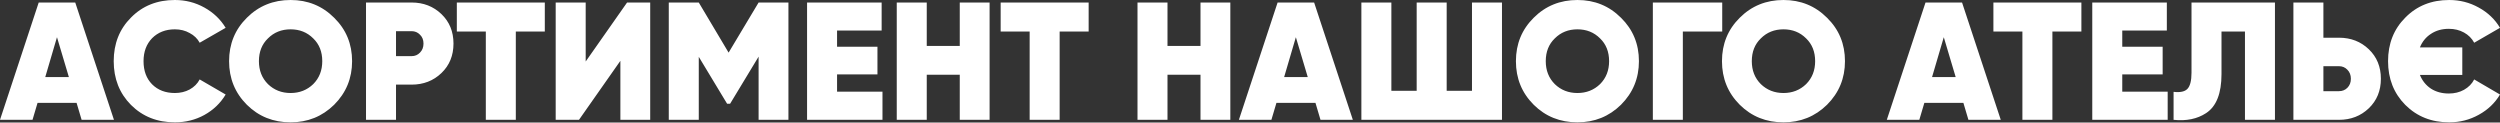 <?xml version="1.0" encoding="UTF-8"?> <svg xmlns="http://www.w3.org/2000/svg" width="2387" height="117" viewBox="0 0 2387 117" fill="none"><rect x="0" y="0" width="2387" height="117" fill="#333333" stroke="none"/> <path d="M108.808 114.408H77.926L73.126 98.247H35.843L31.043 114.408H0.001L36.963 2.401H71.845L108.808 114.408ZM54.404 35.523L43.203 73.605H65.765L54.404 35.523ZM166.973 116.808C150.118 116.808 136.144 111.261 125.05 100.167C114.063 89.073 108.569 75.152 108.569 58.404C108.569 41.656 114.063 27.789 125.05 16.802C136.037 5.601 150.012 0 166.973 0C177.107 0 186.494 2.401 195.134 7.201C203.775 12.001 210.549 18.455 215.456 26.562L190.654 40.803C188.521 36.856 185.321 33.763 181.054 31.522C176.893 29.176 172.2 28.002 166.973 28.002C158.119 28.002 150.865 30.829 145.211 36.483C139.771 42.136 137.051 49.444 137.051 58.404C137.051 67.578 139.771 74.939 145.211 80.486C150.758 86.032 158.012 88.806 166.973 88.806C172.2 88.806 176.893 87.686 181.054 85.446C185.321 83.099 188.521 79.899 190.654 75.845L215.456 90.246C210.549 98.46 203.775 104.967 195.134 109.767C186.601 114.461 177.213 116.808 166.973 116.808ZM319.059 100.007C307.645 111.207 293.777 116.808 277.456 116.808C260.922 116.808 247.001 111.207 235.693 100.007C224.386 88.699 218.732 74.832 218.732 58.404C218.732 41.976 224.386 28.162 235.693 16.962C247.001 5.654 260.922 0 277.456 0C293.884 0 307.751 5.654 319.059 16.962C330.473 28.162 336.18 41.976 336.18 58.404C336.18 74.725 330.473 88.593 319.059 100.007ZM255.855 80.326C261.722 85.979 268.922 88.806 277.456 88.806C285.99 88.806 293.19 85.979 299.057 80.326C304.818 74.565 307.698 67.258 307.698 58.404C307.698 49.444 304.818 42.19 299.057 36.643C293.297 30.882 286.097 28.002 277.456 28.002C268.815 28.002 261.615 30.882 255.855 36.643C250.094 42.19 247.214 49.444 247.214 58.404C247.214 67.258 250.094 74.565 255.855 80.326ZM349.467 2.401H392.99C404.297 2.401 413.791 6.081 421.471 13.441C429.152 20.802 432.992 30.189 432.992 41.603C432.992 53.017 429.152 62.404 421.471 69.765C413.791 77.125 404.297 80.805 392.99 80.805H378.109V114.408H349.467V2.401ZM378.109 53.604H392.99C396.19 53.604 398.857 52.484 400.99 50.244C403.23 48.004 404.35 45.123 404.35 41.603C404.35 38.083 403.23 35.256 400.99 33.123C398.857 30.882 396.19 29.762 392.99 29.762H378.109V53.604ZM436.179 2.401H520.184V30.082H492.502V114.408H463.86V30.082H436.179V2.401ZM620.818 114.408H592.336V58.084L552.814 114.408H530.572V2.401H559.214V58.724L598.736 2.401H620.818V114.408ZM724.313 2.401H752.795V114.408H724.313V54.084L697.112 99.047H694.231L667.19 54.244V114.408H638.548V2.401H667.19L695.671 50.244L724.313 2.401ZM799.229 71.045V87.526H842.592V114.408H770.587V2.401H841.792V29.122H799.229V44.643H837.792V71.045H799.229ZM916.382 43.843V2.401H944.864V114.408H916.382V71.365H884.86V114.408H856.218V2.401H884.86V43.843H916.382ZM955.431 2.401H1039.44V30.082H1011.75V114.408H983.112V30.082H955.431V2.401ZM1146.24 43.843V2.401H1174.72V114.408H1146.24V71.365H1114.72V114.408H1086.08V2.401H1114.72V43.843H1146.24ZM1291.7 114.408H1260.81L1256.01 98.247H1218.73L1213.93 114.408H1182.89L1219.85 2.401H1254.73L1291.7 114.408ZM1237.29 35.523L1226.09 73.605H1248.65L1237.29 35.523ZM1405.45 86.726V2.401H1434.09V114.408H1299.84V2.401H1328.48V86.726H1352.64V2.401H1381.29V86.726H1405.45ZM1547.73 100.007C1536.32 111.207 1522.45 116.808 1506.13 116.808C1489.59 116.808 1475.67 111.207 1464.37 100.007C1453.06 88.699 1447.4 74.832 1447.4 58.404C1447.4 41.976 1453.06 28.162 1464.37 16.962C1475.67 5.654 1489.59 0 1506.13 0C1522.56 0 1536.42 5.654 1547.73 16.962C1559.14 28.162 1564.85 41.976 1564.85 58.404C1564.85 74.725 1559.14 88.593 1547.73 100.007ZM1484.53 80.326C1490.39 85.979 1497.59 88.806 1506.13 88.806C1514.66 88.806 1521.86 85.979 1527.73 80.326C1533.49 74.565 1536.37 67.258 1536.37 58.404C1536.37 49.444 1533.49 42.19 1527.73 36.643C1521.97 30.882 1514.77 28.002 1506.13 28.002C1497.49 28.002 1490.29 30.882 1484.53 36.643C1478.77 42.19 1475.89 49.444 1475.89 58.404C1475.89 67.258 1478.77 74.565 1484.53 80.326ZM1578.14 2.401H1644.38V30.082H1606.78V114.408H1578.14V2.401ZM1744.46 100.007C1733.05 111.207 1719.18 116.808 1702.86 116.808C1686.33 116.808 1672.4 111.207 1661.1 100.007C1649.79 88.699 1644.14 74.832 1644.14 58.404C1644.14 41.976 1649.79 28.162 1661.1 16.962C1672.4 5.654 1686.33 0 1702.86 0C1719.29 0 1733.15 5.654 1744.46 16.962C1755.88 28.162 1761.58 41.976 1761.58 58.404C1761.58 74.725 1755.88 88.593 1744.46 100.007ZM1681.26 80.326C1687.13 85.979 1694.33 88.806 1702.86 88.806C1711.39 88.806 1718.59 85.979 1724.46 80.326C1730.22 74.565 1733.1 67.258 1733.1 58.404C1733.1 49.444 1730.22 42.19 1724.46 36.643C1718.7 30.882 1711.5 28.002 1702.86 28.002C1694.22 28.002 1687.02 30.882 1681.26 36.643C1675.5 42.19 1672.62 49.444 1672.62 58.404C1672.62 67.258 1675.5 74.565 1681.26 80.326ZM1910.33 114.408H1879.45L1874.65 98.247H1837.36L1832.56 114.408H1801.52L1838.48 2.401H1873.37L1910.33 114.408ZM1855.93 35.523L1844.72 73.605H1867.29L1855.93 35.523ZM1903.3 2.401H1987.31V30.082H1959.63V114.408H1930.99V30.082H1903.3V2.401ZM2026.34 71.045V87.526H2069.7V114.408H1997.7V2.401H2068.9V29.122H2026.34V44.643H2064.9V71.045H2026.34ZM2075.33 114.408V87.686C2081.51 88.433 2085.89 87.526 2088.45 84.966C2091.11 82.299 2092.45 77.125 2092.45 69.445V2.401H2172.13V114.408H2143.49V30.082H2121.09V70.725C2121.09 89.179 2116.18 101.607 2106.37 108.007C2097.94 113.554 2087.59 115.688 2075.33 114.408ZM2218.38 36.003H2233.26C2244.57 36.003 2254.06 39.683 2261.75 47.043C2269.43 54.404 2273.27 63.791 2273.27 75.205C2273.27 86.619 2269.43 96.007 2261.75 103.367C2254.06 110.727 2244.57 114.408 2233.26 114.408H2189.74V2.401H2218.38V36.003ZM2218.38 87.046H2233.26C2236.46 87.046 2239.13 85.979 2241.26 83.846C2243.5 81.606 2244.62 78.725 2244.62 75.205C2244.62 71.685 2243.5 68.805 2241.26 66.565C2239.13 64.325 2236.46 63.204 2233.26 63.204H2218.38V87.046ZM2338.2 89.286C2343.53 89.286 2348.33 88.113 2352.6 85.766C2356.97 83.312 2360.23 80.005 2362.36 75.845L2387 90.246C2382.2 98.353 2375.43 104.807 2366.68 109.607C2358.04 114.408 2348.65 116.808 2338.52 116.808C2321.66 116.808 2307.69 111.261 2296.59 100.167C2285.61 89.073 2280.11 75.152 2280.11 58.404C2280.11 41.656 2285.61 27.789 2296.59 16.802C2307.58 5.601 2321.56 0 2338.52 0C2348.65 0 2358.04 2.401 2366.68 7.201C2375.43 12.001 2382.2 18.455 2387 26.562L2362.36 40.803C2360.12 36.643 2356.87 33.389 2352.6 31.042C2348.33 28.695 2343.53 27.522 2338.2 27.522C2331.58 27.522 2325.88 29.122 2321.08 32.322C2316.28 35.416 2312.76 39.736 2310.52 45.283H2351V71.525H2310.52C2312.76 77.072 2316.28 81.446 2321.08 84.646C2325.88 87.739 2331.58 89.286 2338.2 89.286Z" fill="white"></path> </svg> 